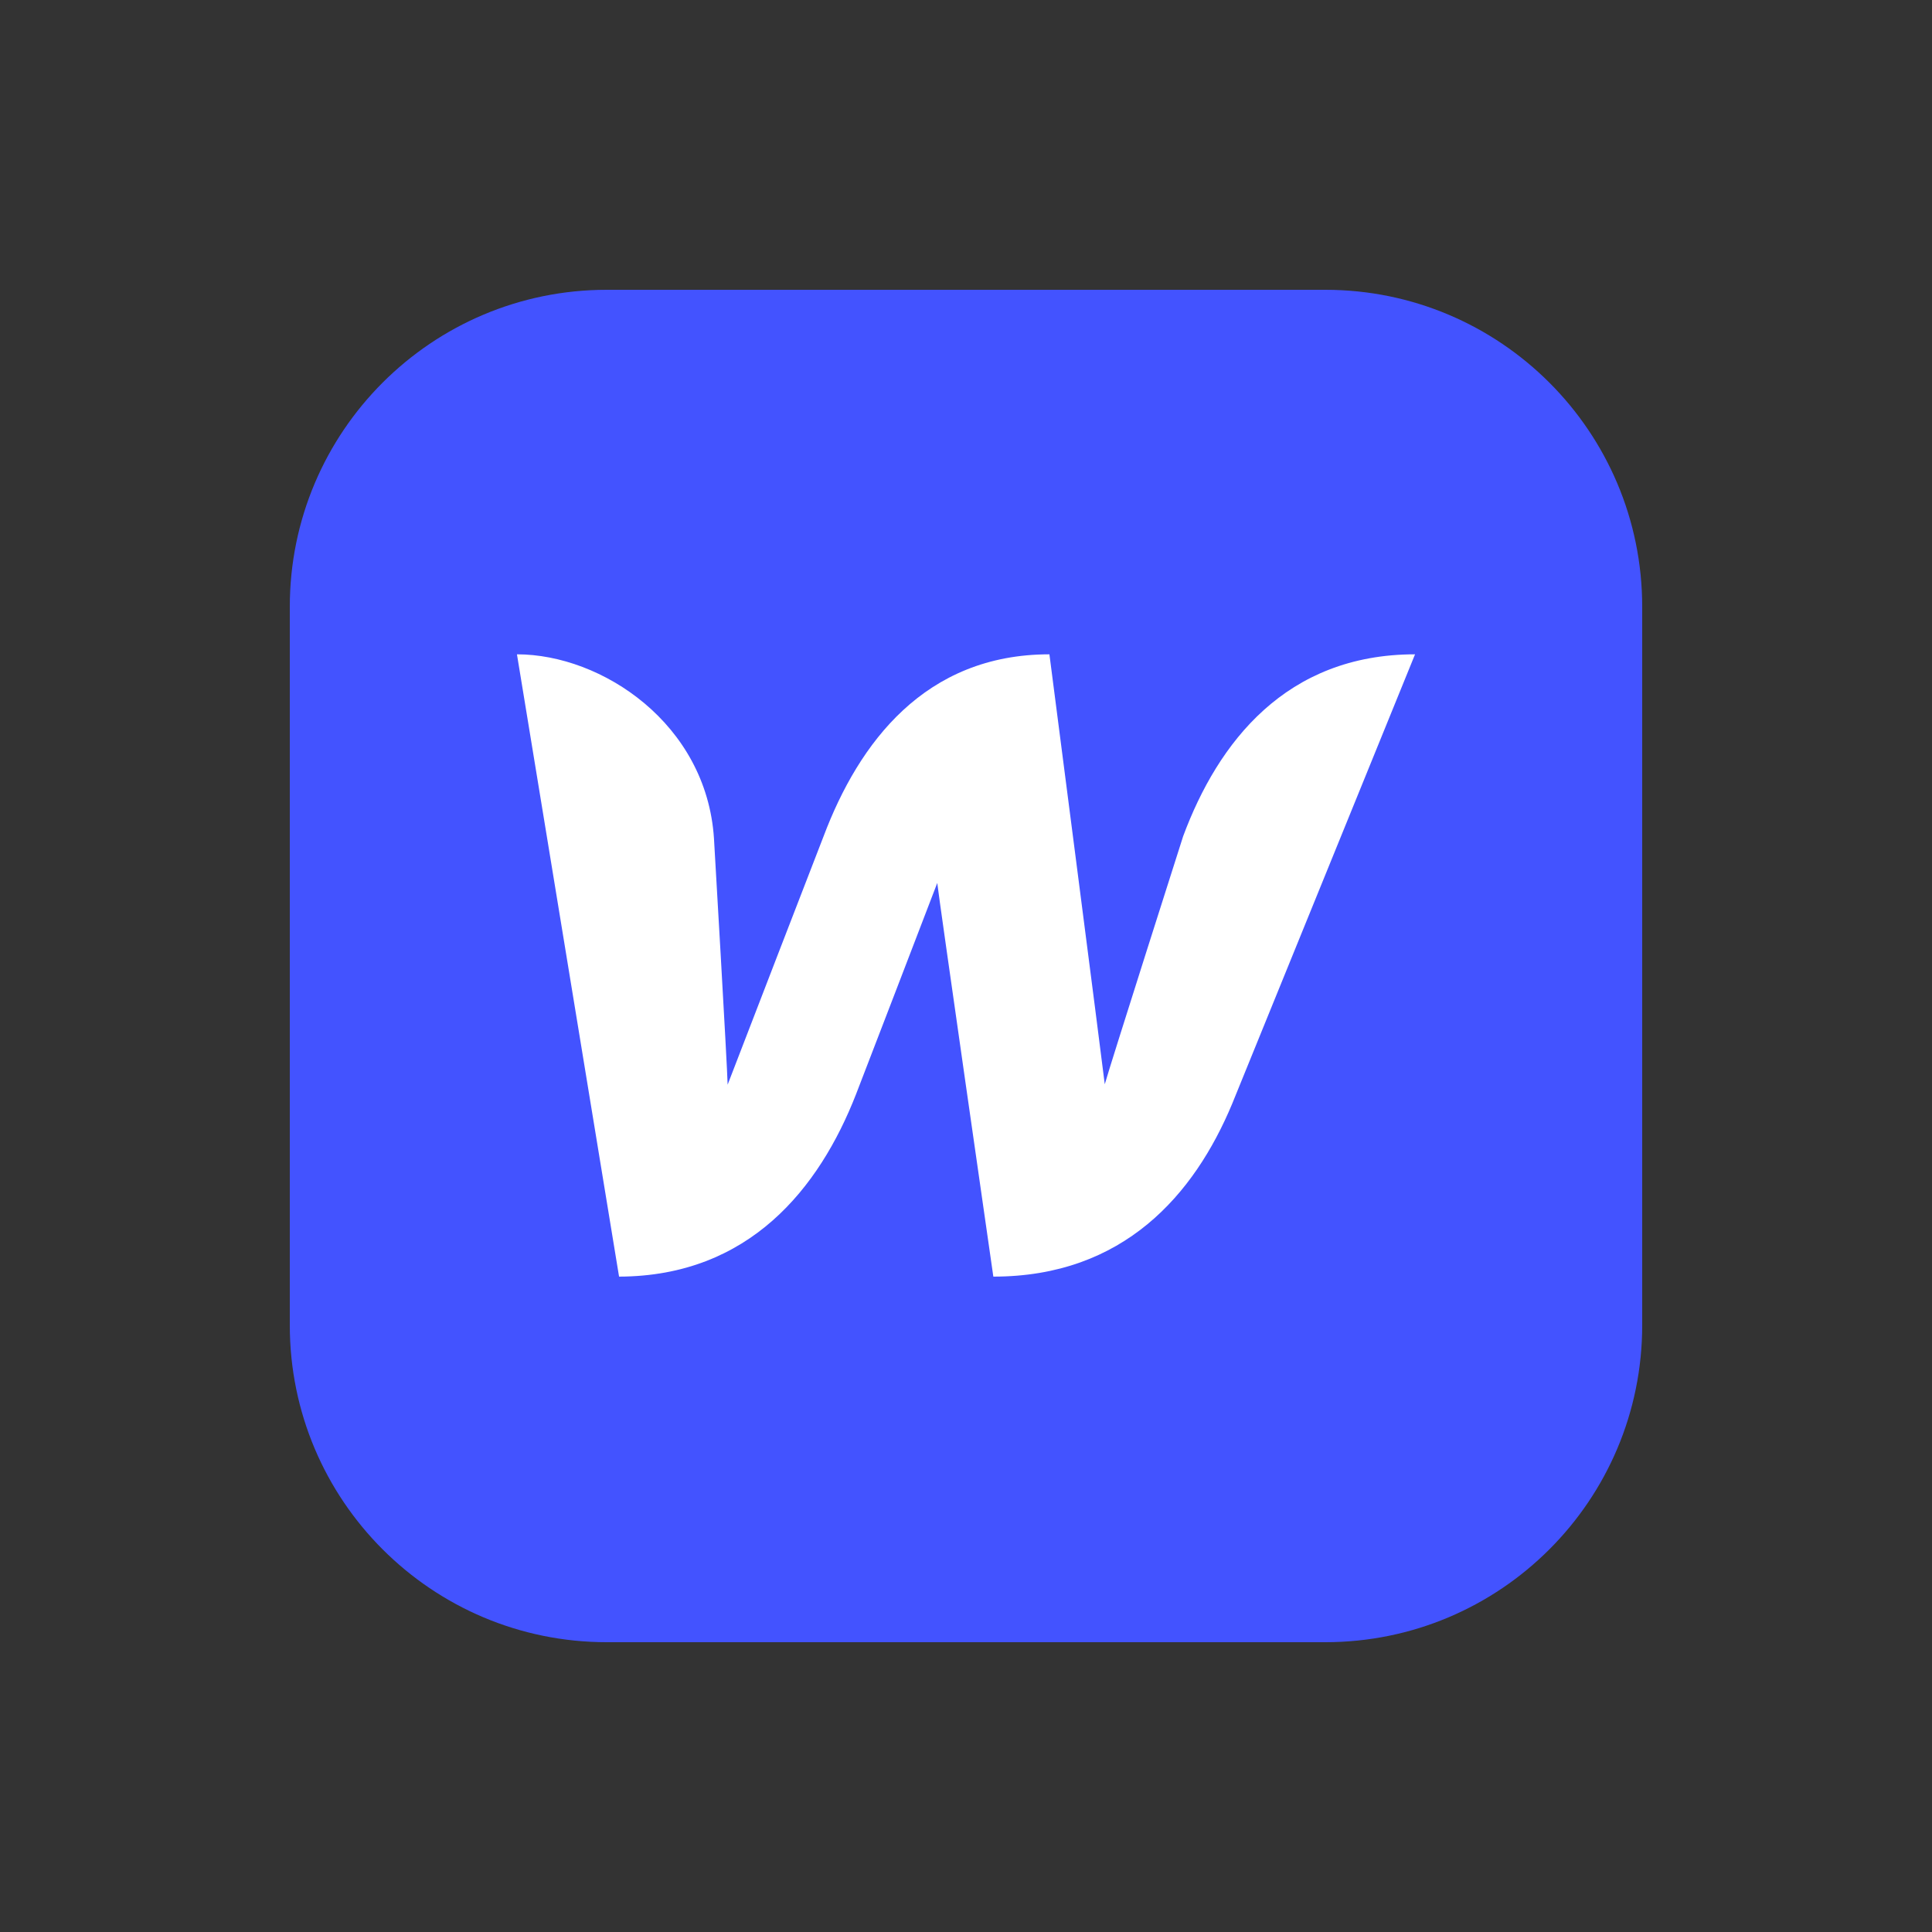 <svg xmlns="http://www.w3.org/2000/svg" width="40" height="40" viewBox="0 0 40 40" fill="none"><rect x="0" y="0" width="40" height="40" fill="#333333" stroke="none"/><g clip-path="url(#clip0_594_551)"><path d="M27.438 6H12.562C8.938 6 6 8.938 6 12.562V27.438C6 31.062 8.938 34 12.562 34H27.438C31.062 34 34 31.062 34 27.438V12.562C34 8.938 31.062 6 27.438 6Z" fill="#4353FF"></path><path d="M24.496 17.313C24.496 17.313 22.985 22.047 22.873 22.449C22.828 22.055 21.727 13.547 21.727 13.547C19.151 13.547 17.782 15.378 17.052 17.313C17.052 17.313 15.214 22.062 15.065 22.457C15.058 22.084 14.782 17.358 14.782 17.358C14.626 14.983 12.46 13.547 10.703 13.547L12.817 26.431C15.512 26.424 16.963 24.6 17.722 22.658C17.722 22.658 19.337 18.467 19.405 18.281C19.419 18.46 20.566 26.431 20.566 26.431C23.268 26.431 24.727 24.727 25.508 22.859L29.297 13.547C26.625 13.547 25.218 15.37 24.496 17.313Z" fill="white"></path></g><defs><clipPath id="clip0_594_551"><rect width="28" height="28" fill="white" transform="translate(6 6)"></rect></clipPath></defs></svg>